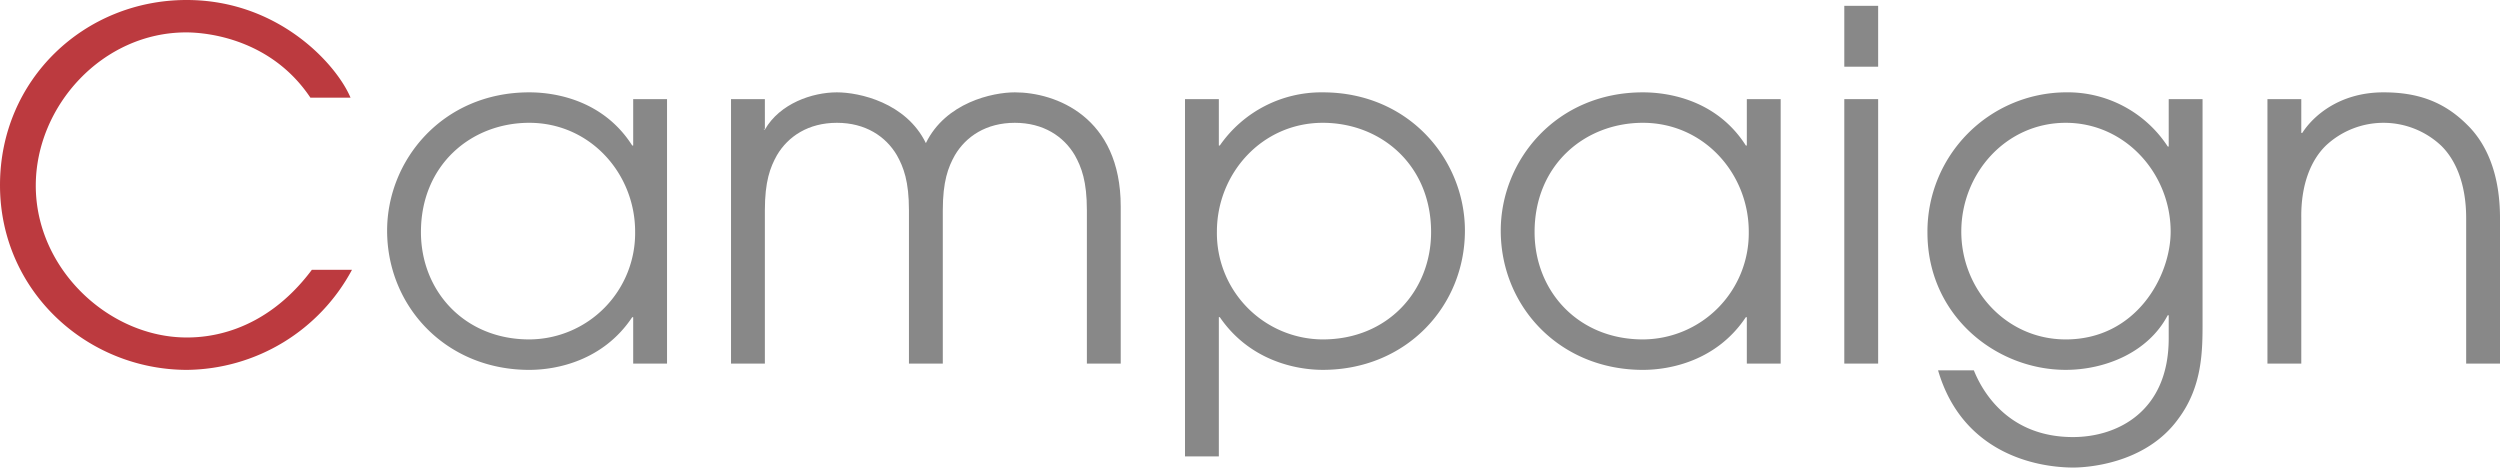 <svg xmlns="http://www.w3.org/2000/svg" xmlns:xlink="http://www.w3.org/1999/xlink" width="558.441" height="104.438" viewBox="0 0 558.441 104.438">
  <defs>
    <clipPath id="clip-path">
      <rect id="長方形_290" data-name="長方形 290" width="558.441" height="104.438" fill="none"/>
    </clipPath>
  </defs>
  <g id="グループ_401" data-name="グループ 401" clip-path="url(#clip-path)">
    <path id="パス_513" data-name="パス 513" d="M78.625,60.265A42.315,42.315,0,0,1,41.8,82.621C19.44,82.621,0,65.017,0,41.365S18.9,0,41.688,0C62.209,0,75.17,14.365,78.3,21.817H69.337C60.589,8.748,46.441,7.237,41.58,7.237,22.9,7.237,7.992,23.653,7.992,41.473c0,18.684,16.416,33.912,33.7,33.912,4,0,17.065-.54,27.973-15.12Z" fill="#bc3a3f"/>
    <path id="パス_514" data-name="パス 514" d="M149,81.217h-7.56V70.849h-.215c-6.481,9.721-16.849,11.773-23,11.773-18.576,0-31.753-14.149-31.753-31.105,0-15.768,12.42-30.888,31.753-30.888,6.372,0,16.74,2.051,23,11.879h.215V22.14H149Zm-30.78-5.4a23.742,23.742,0,0,0,23.652-24.085c0-12.96-10.044-24.3-23.652-24.3-12.96,0-24.192,9.4-24.192,24.408,0,13.176,9.72,23.977,24.192,23.977" fill="#888"/>
    <path id="パス_515" data-name="パス 515" d="M170.856,28.945c3.347-5.832,10.584-8.317,16.092-8.317,4.967,0,15.443,2.269,19.872,11.34,4.428-9.071,14.9-11.34,19.872-11.34,9.072,0,23.652,5.4,23.652,25.489v35.1h-7.56V46.981c0-6.481-1.188-9.612-2.7-12.313-2.484-4.211-7.019-7.235-13.392-7.235s-10.908,3.024-13.393,7.235c-1.512,2.7-2.7,5.832-2.7,12.313V81.217h-7.561V46.981c0-6.481-1.187-9.612-2.7-12.313-2.484-4.211-7.021-7.235-13.392-7.235s-10.909,3.024-13.393,7.235c-1.512,2.7-2.7,5.832-2.7,12.313V81.217h-7.561V22.14h7.561Zm-.217-.216v.216h.217Z" fill="#888"/>
    <path id="パス_516" data-name="パス 516" d="M264.7,22.14h7.56V32.508h.215a27.6,27.6,0,0,1,23-11.88c19.333,0,31.753,15.12,31.753,30.889,0,16.956-13.176,31.1-31.753,31.1-6.155,0-16.416-2.16-23-11.772h-.215v31.105H264.7Zm30.78,5.293c-13.608,0-23.652,11.34-23.652,24.3a23.742,23.742,0,0,0,23.652,24.085c14.473,0,24.192-10.8,24.192-23.977,0-15.012-11.232-24.408-24.192-24.408" fill="#888"/>
    <path id="パス_517" data-name="パス 517" d="M397.761,81.217H390.2V70.849h-.216c-6.48,9.721-16.849,11.773-23,11.773-18.576,0-31.752-14.149-31.752-31.105,0-15.768,12.42-30.888,31.752-30.888,6.373,0,16.74,2.051,23,11.879h.216V22.14h7.56Zm-30.781-5.4a23.742,23.742,0,0,0,23.652-24.085c0-12.96-10.043-24.3-23.652-24.3-12.959,0-24.191,9.4-24.191,24.408,0,13.176,9.719,23.977,24.191,23.977" fill="#888"/>
    <path id="パス_518" data-name="パス 518" d="M411.973,1.3h7.561V14.9h-7.561Zm0,20.844h7.561V81.217h-7.561Z" fill="#888"/>
    <path id="パス_519" data-name="パス 519" d="M492,71.929c0,6.372,0,14.365-5.4,21.6-7.453,10.368-21.06,10.908-23.437,10.908-8.424,0-24.84-3.24-30.241-21.708h7.993c1.945,4.859,7.777,14.9,22.14,14.9,9.936,0,21.385-5.723,21.385-22.032V70.418h-.217c-4.428,8.423-14.148,12.2-22.786,12.2-15.554,0-30.89-12.1-30.89-30.673a31.1,31.1,0,0,1,30.89-31.32,26.7,26.7,0,0,1,22.786,12.1h.217V22.14H492Zm-30.563,3.889c15.659,0,23.435-14.041,23.435-24.085,0-12.96-10.153-24.3-23.435-24.3-13.394,0-23.329,11.34-23.329,24.3,0,12.853,9.935,24.085,23.329,24.085" fill="#888"/>
    <path id="パス_520" data-name="パス 520" d="M506.494,22.14h7.559V29.7h.216c2.268-3.565,8.1-9.073,18.145-9.073,7.236,0,13.283,1.836,18.684,7.237,4.427,4.32,7.343,11.124,7.343,20.844V81.217h-7.558V48.709c0-7.669-2.377-13.068-5.618-16.2a18.812,18.812,0,0,0-25.705,0c-3.238,3.133-5.615,8.532-5.507,16.2V81.217h-7.559Z" fill="#888"/>
  </g>
</svg>
